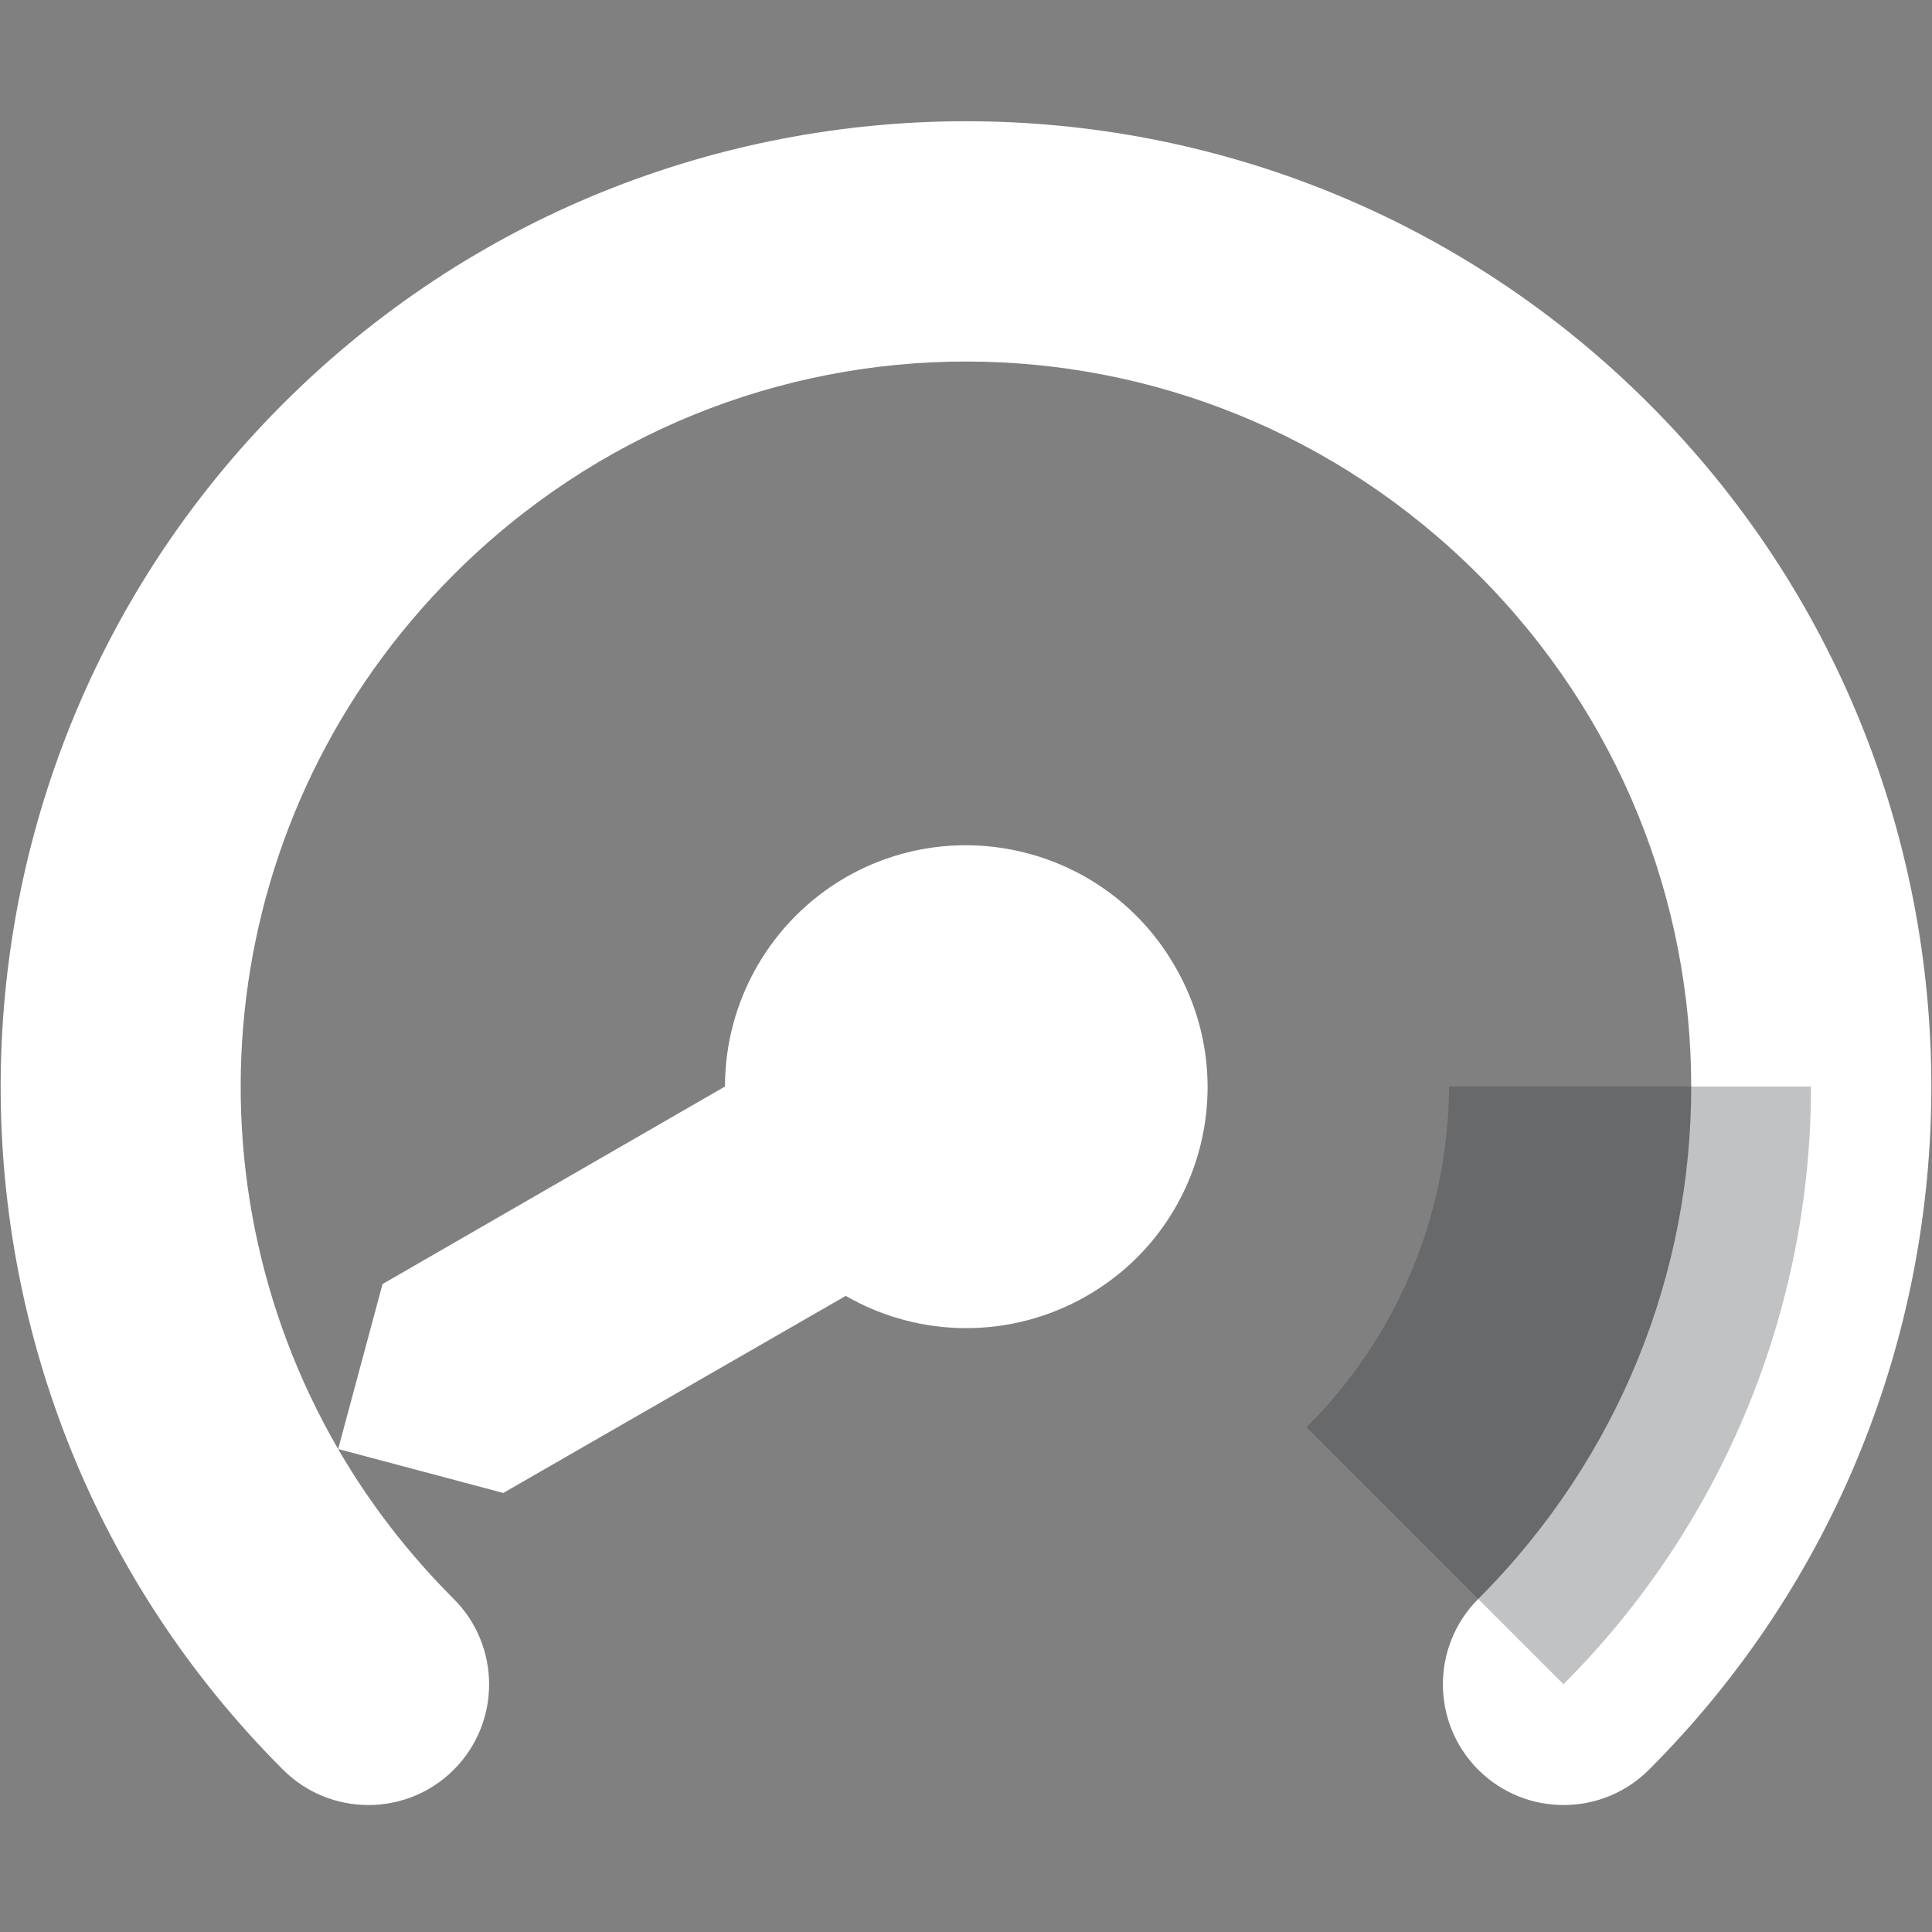 <svg xmlns="http://www.w3.org/2000/svg" id="Layer_1" data-name="Layer 1" viewBox="0 0 800 800"><rect x="0" y="0" width="800" height="800" fill="#808080" stroke="none"/><defs><style>      .cls-1 {        fill: #2e3436;        fill-opacity: .3;      }      .cls-1, .cls-2 {        stroke-width: 0px;      }      .cls-2 {        fill: #fff;      }    </style></defs><path class="cls-2" d="M400,50.2c-102.5,0-204.9,39.1-282.8,117-155.9,155.9-155.9,409.8,0,565.6,19.5,19.5,51.2,19.5,70.7,0,19.5-19.5,19.5-51.2,0-70.7-18.9-18.9-35-39.8-47.9-62.1-66.6-114.8-50.8-263.5,47.9-362.1,117.6-117.6,306.6-117.6,424.2,0,117.6,117.6,117.6,306.6,0,424.2-19.5,19.5-19.5,51.2,0,70.7,19.5,19.5,51.2,19.5,70.7,0,155.9-155.9,155.9-409.8,0-565.6-77.9-77.9-180.3-117-282.8-117ZM140,600l68.4,18.2,141.8-81.6c30.9,17.8,68.9,17.8,99.8,0,47.9-27.5,64.3-88.7,36.5-136.5-27.5-47.9-88.7-64.3-136.5-36.7-30.9,18-49.8,51-49.8,86.5l-141.8,81.8-18.4,68.4Z"></path><path class="cls-1" d="M600,450c-.2,52.9-21.5,103.7-59,141l106.4,106.4c65.6-65.6,102.5-154.7,102.5-247.5h-150Z"></path></svg>